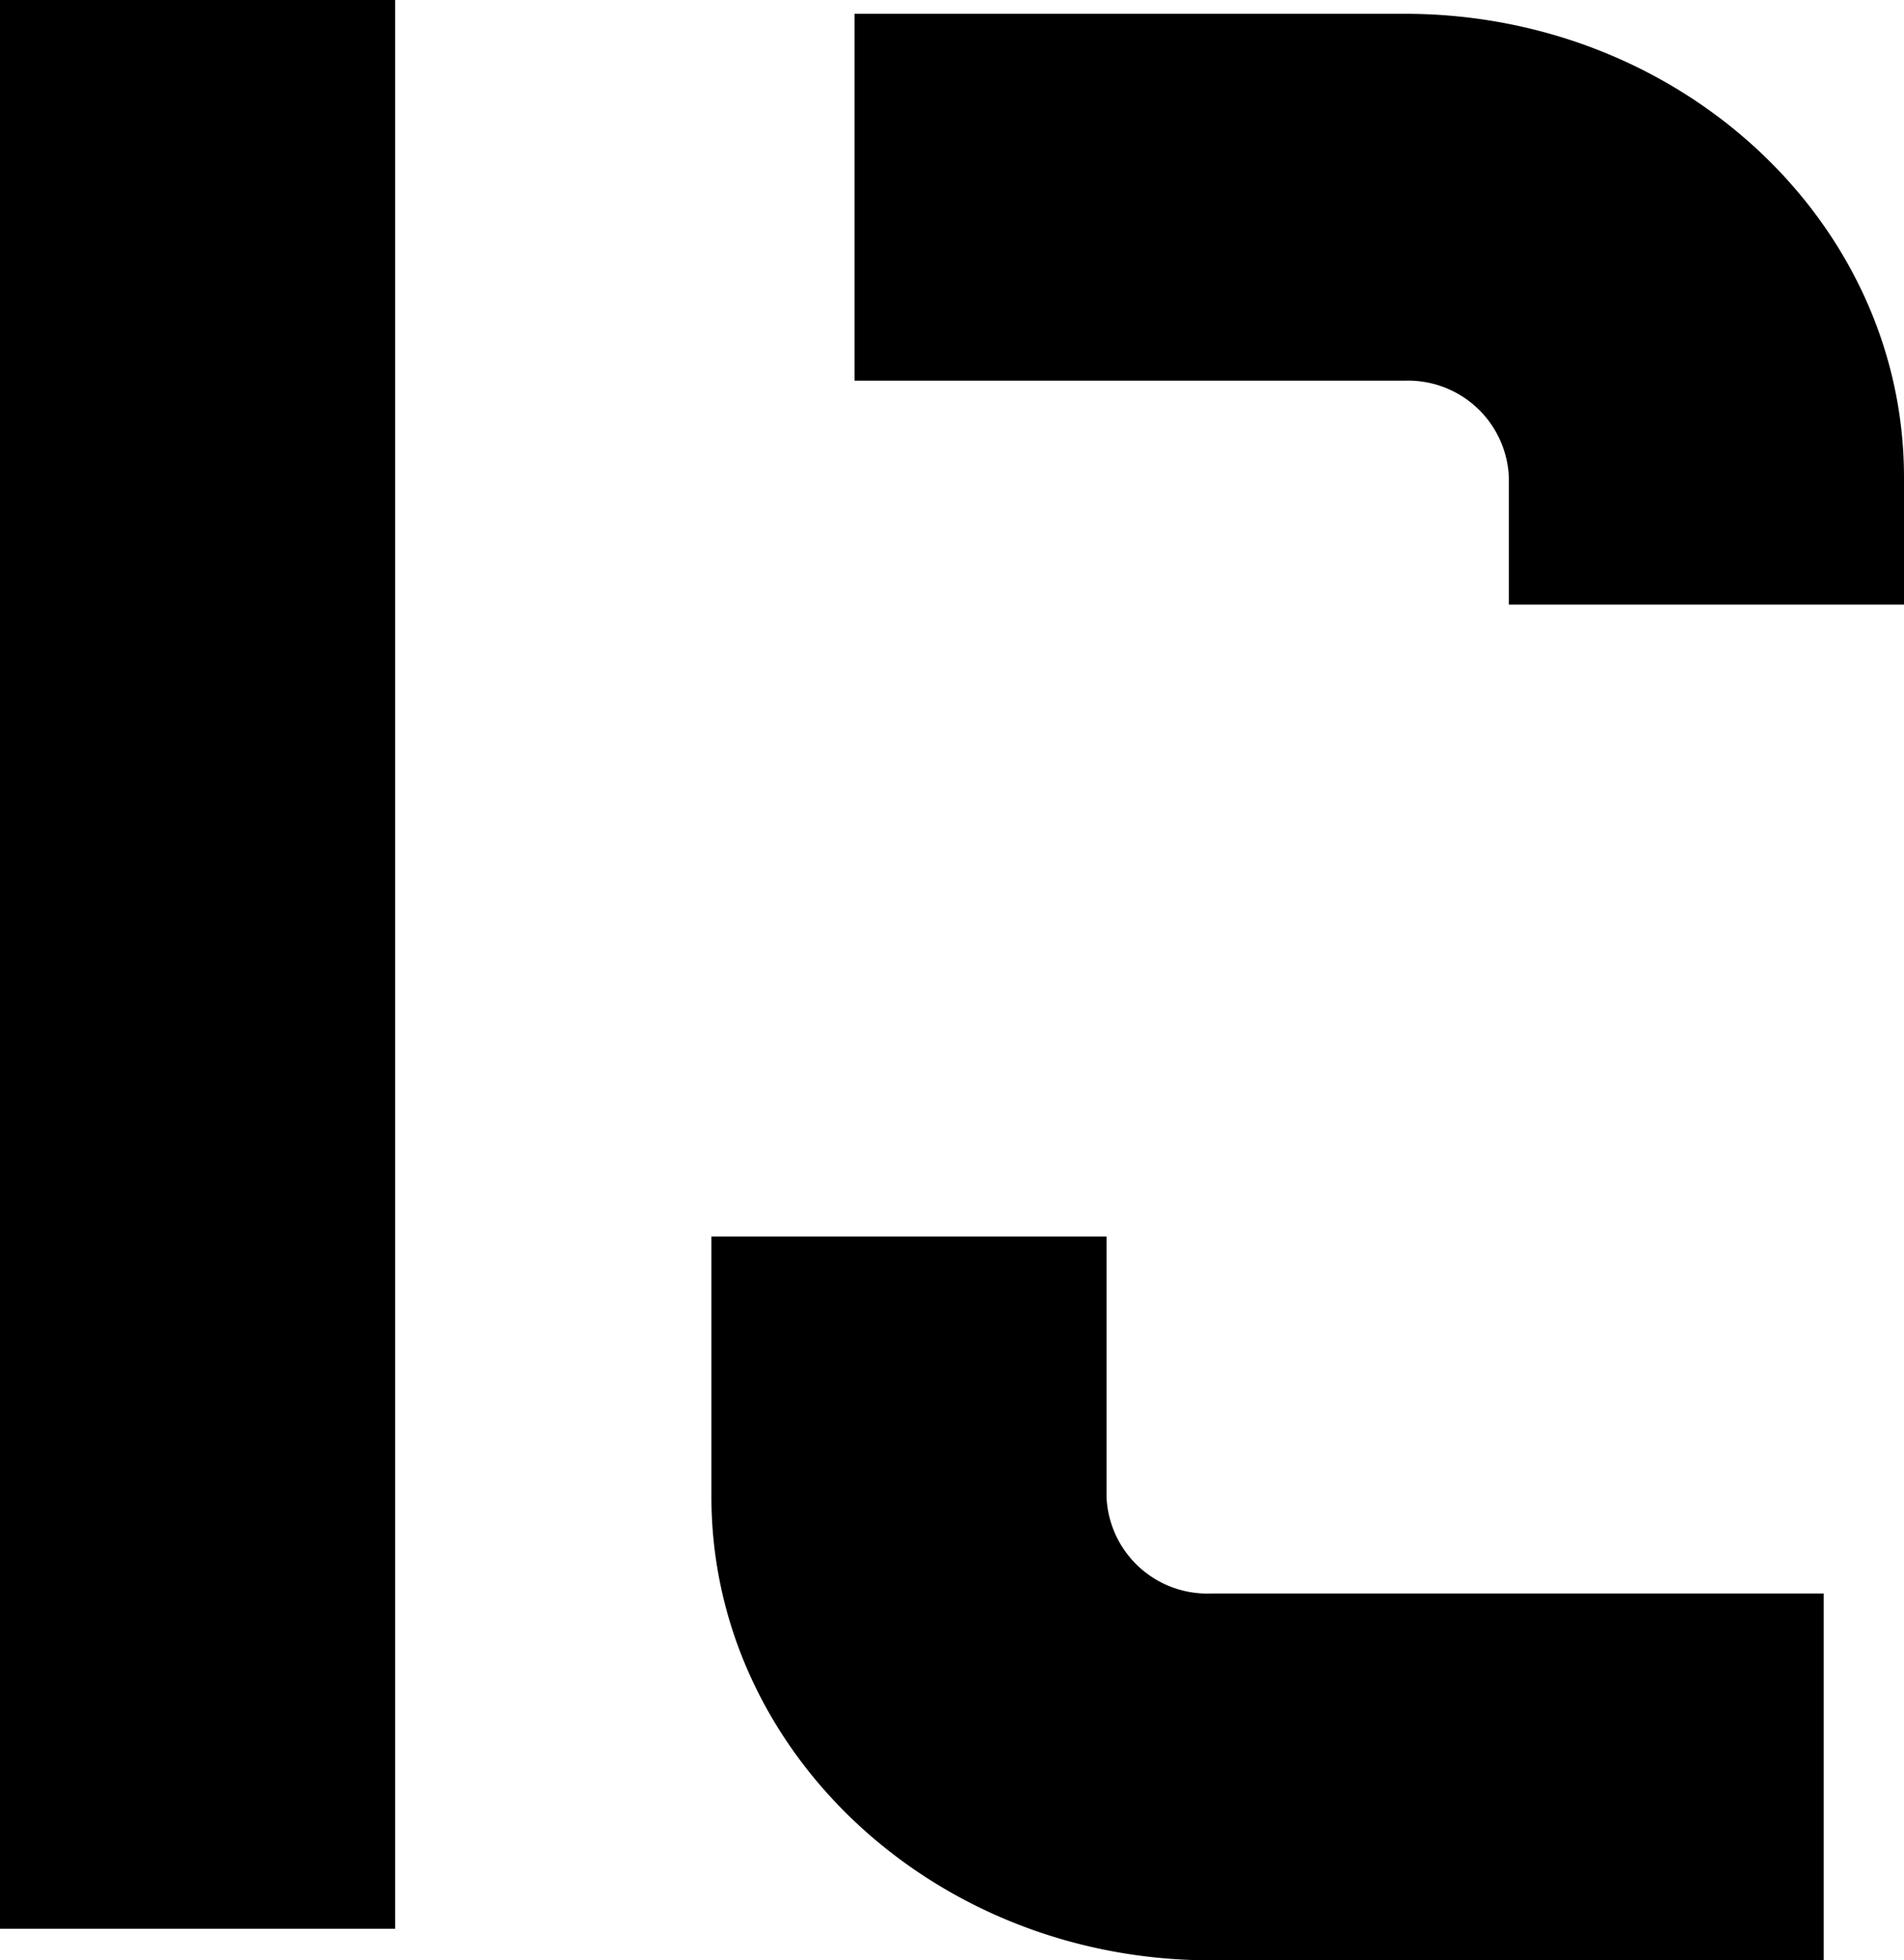 <svg xmlns="http://www.w3.org/2000/svg" width="63.231" height="65.088" viewBox="0 0 63.231 65.088"><g transform="translate(-863.971 -152.84)"><path d="M193.609,19.418v4.223h13.122V19.418c0-8.487-7.439-15.392-16.583-15.392H171.88V16.208h18.268a3.349,3.349,0,0,1,3.461,3.21" transform="translate(720.471 149.272)"/><path d="M186.753,42.652h20.357V30.473H186.753a3.349,3.349,0,0,1-3.461-3.213V18.62H170.171v8.64c0,8.487,7.439,15.392,16.583,15.392" transform="translate(717.426 175.276)"/><rect width="13.122" height="64.041" transform="translate(863.971 152.84)"/></g></svg>
